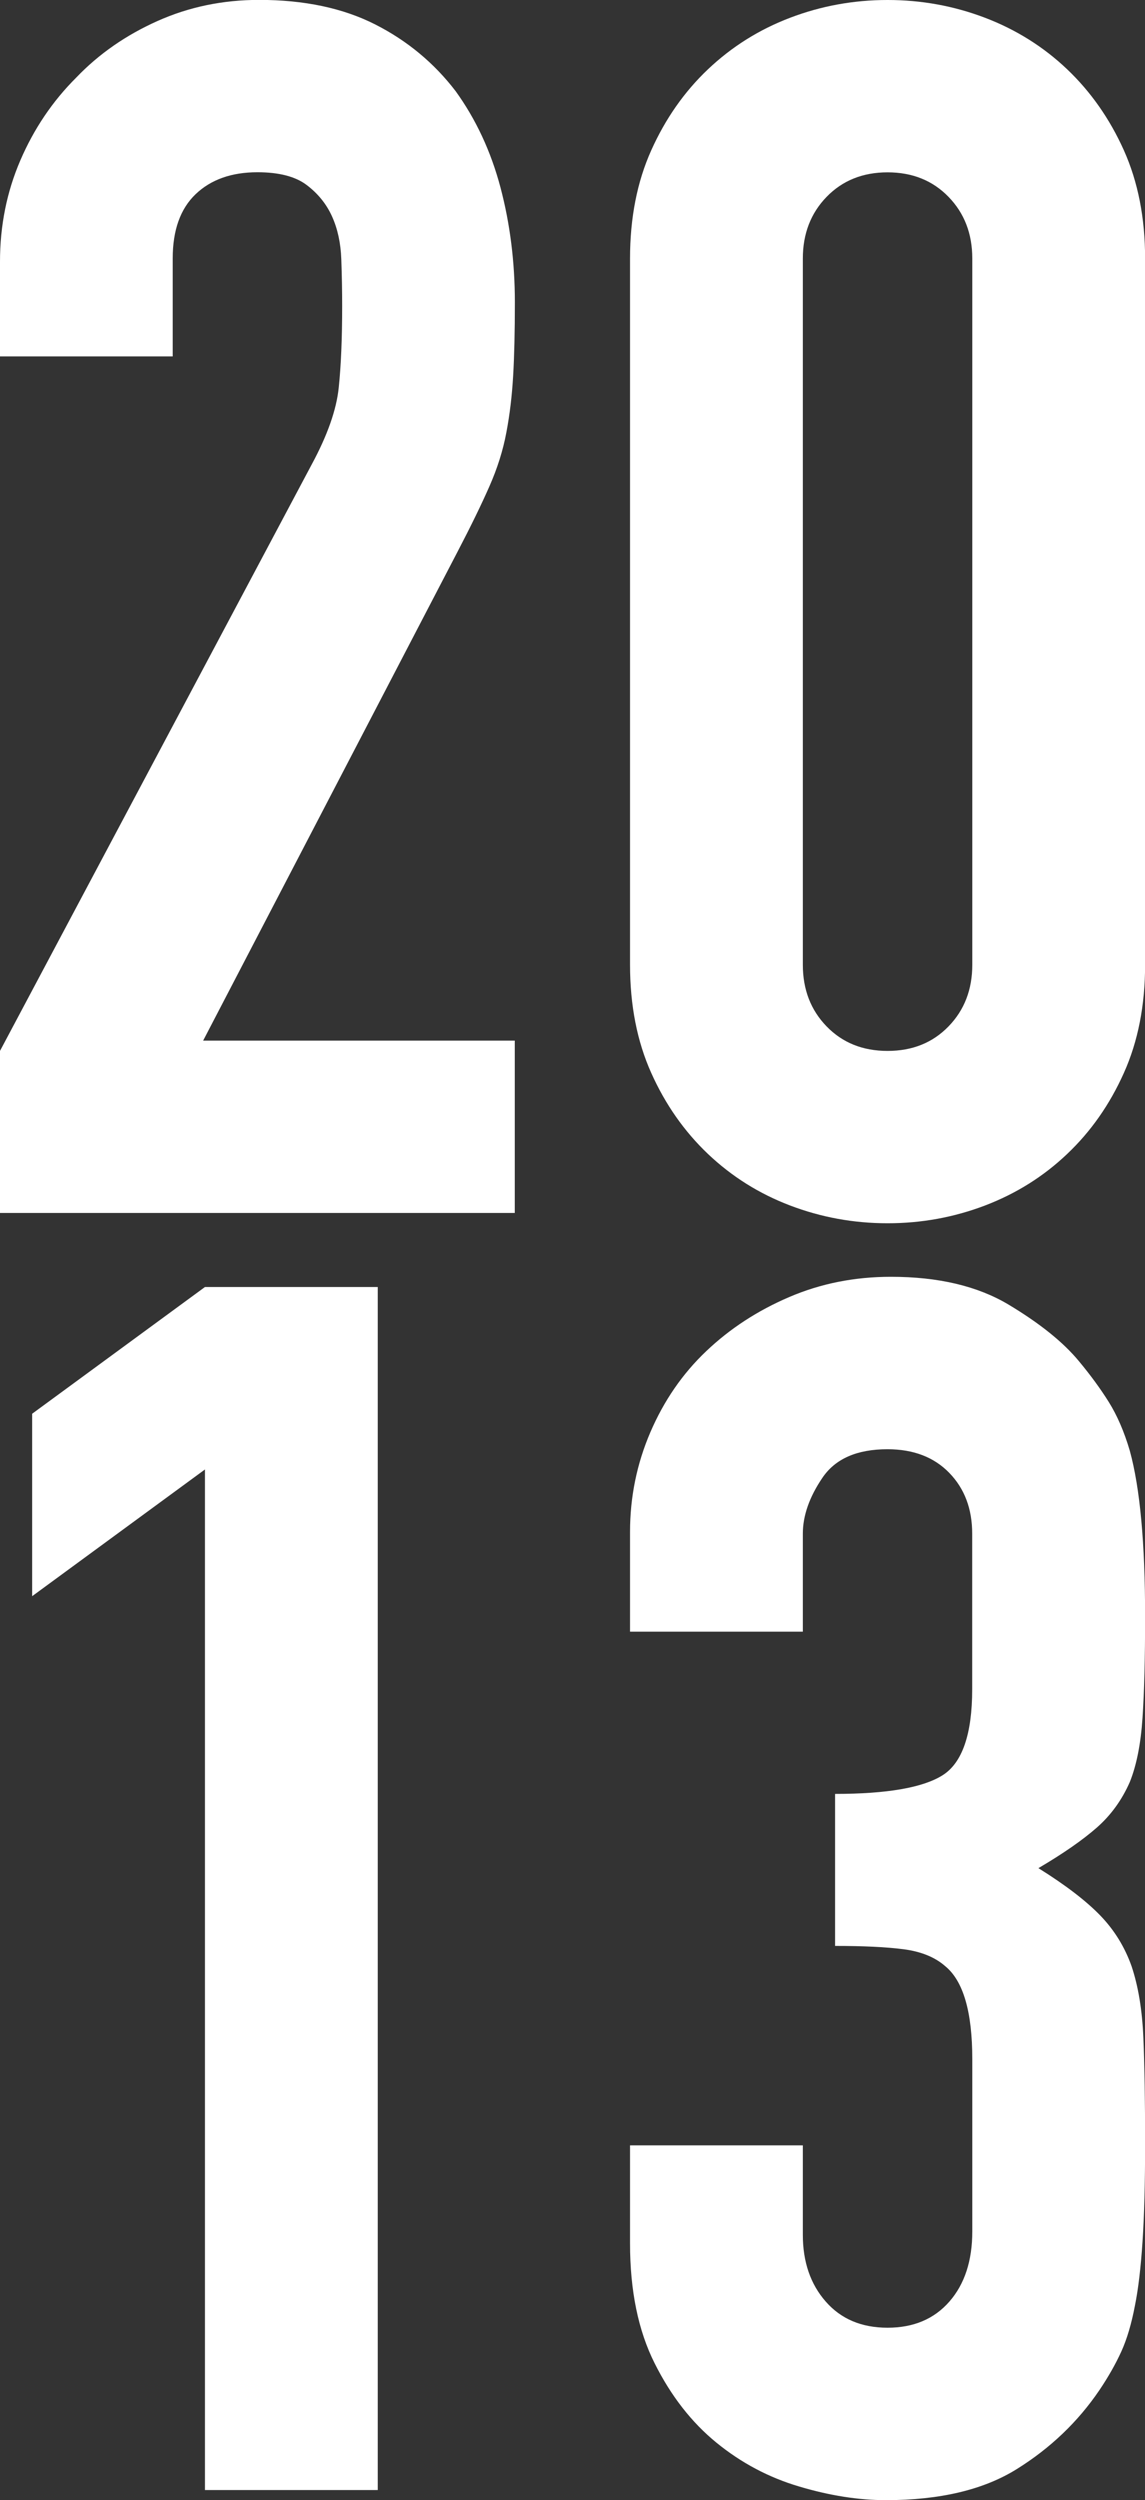 <?xml version="1.0" encoding="UTF-8"?>
<svg id="_レイヤー_2" data-name="レイヤー 2" xmlns="http://www.w3.org/2000/svg" width="120" height="262" viewBox="0 0 120 262">
  <rect x="0" y="0" width="120" height="262" fill="#333333" stroke="none"/>
  <defs>
    <style>
      .cls-1 {
        fill: #fff;
        stroke-width: 0px;
      }
    </style>
  </defs>
  <g id="_レイヤー_1-2" data-name="レイヤー 1">
    <g>
      <path class="cls-1" d="M0,127.13v-17l32.66-61.44c1.66-3.07,2.6-5.75,2.84-8.06.24-2.3.36-5.16.36-8.59,0-1.53-.03-3.16-.09-4.87-.06-1.71-.39-3.21-.98-4.51-.59-1.3-1.48-2.39-2.66-3.28-1.18-.89-2.9-1.33-5.15-1.33-2.72,0-4.88.77-6.48,2.3-1.6,1.53-2.4,3.78-2.4,6.73v10.27H0v-9.92c0-3.78.71-7.32,2.13-10.62,1.42-3.3,3.37-6.2,5.86-8.68,2.37-2.48,5.21-4.45,8.52-5.93,3.31-1.48,6.86-2.21,10.65-2.21,4.73,0,8.79.86,12.16,2.57,3.37,1.71,6.18,4.05,8.43,6.99,2.13,2.95,3.7,6.32,4.7,10.09,1,3.78,1.51,7.79,1.51,12.04,0,3.07-.06,5.64-.18,7.7-.12,2.07-.35,4.05-.71,5.93-.35,1.89-.95,3.78-1.78,5.66-.83,1.89-1.95,4.19-3.37,6.91l-26.63,51.17h32.66v18.06H0Z"/>
      <path class="cls-1" d="M66.03,27.09c0-4.25.74-8.03,2.22-11.33,1.48-3.3,3.46-6.14,5.95-8.5,2.49-2.36,5.35-4.16,8.61-5.4,3.25-1.24,6.66-1.86,10.21-1.86s6.95.62,10.21,1.86c3.25,1.24,6.13,3.04,8.61,5.4,2.48,2.36,4.47,5.2,5.95,8.5,1.48,3.31,2.22,7.08,2.22,11.33v74.01c0,4.25-.74,8.03-2.22,11.33-1.48,3.31-3.46,6.14-5.95,8.5-2.48,2.36-5.36,4.16-8.61,5.4-3.26,1.24-6.66,1.86-10.21,1.86s-6.95-.62-10.21-1.86c-3.26-1.24-6.12-3.04-8.61-5.4-2.48-2.36-4.47-5.19-5.95-8.5-1.48-3.3-2.22-7.08-2.22-11.33V27.09ZM84.14,101.1c0,2.6.83,4.75,2.49,6.46,1.66,1.71,3.78,2.57,6.39,2.57s4.73-.86,6.39-2.57c1.66-1.71,2.49-3.86,2.49-6.46V27.09c0-2.6-.83-4.75-2.49-6.46-1.66-1.71-3.79-2.57-6.39-2.57s-4.73.86-6.39,2.57c-1.66,1.71-2.49,3.87-2.49,6.46v74.01Z"/>
      <path class="cls-1" d="M21.48,260.94v-106.95l-18.11,13.28v-19.12l18.11-13.28h18.11v126.07h-18.11Z"/>
      <path class="cls-1" d="M87.51,187.99c5.44,0,9.2-.65,11.27-1.95,2.07-1.3,3.11-4.31,3.11-9.03v-16.29c0-2.6-.8-4.72-2.4-6.37-1.6-1.65-3.76-2.48-6.48-2.48-3.2,0-5.48,1-6.83,3.01-1.36,2.01-2.04,3.96-2.04,5.84v10.27h-18.11v-10.45c0-3.66.71-7.14,2.13-10.45,1.42-3.3,3.37-6.14,5.86-8.5,2.48-2.36,5.38-4.25,8.7-5.67,3.31-1.42,6.86-2.12,10.65-2.12,4.97,0,9.08.97,12.34,2.92,3.25,1.95,5.71,3.92,7.37,5.93,1.18,1.42,2.22,2.83,3.11,4.25.89,1.42,1.63,3.13,2.22,5.14,1.07,3.9,1.6,9.68,1.6,17.35,0,4.37-.09,7.91-.27,10.62-.18,2.72-.62,4.96-1.33,6.73-.83,1.89-1.98,3.48-3.46,4.78-1.48,1.3-3.52,2.72-6.12,4.25,2.84,1.77,5,3.43,6.48,4.96,1.48,1.53,2.57,3.31,3.28,5.31.71,2.12,1.12,4.63,1.24,7.53.12,2.89.18,6.58.18,11.07,0,4.13-.09,7.55-.27,10.27-.18,2.72-.44,4.96-.8,6.73-.36,1.89-.83,3.48-1.42,4.78-.59,1.3-1.36,2.66-2.31,4.07-2.25,3.31-5.12,6.05-8.61,8.23-3.49,2.19-8.08,3.28-13.76,3.28-2.84,0-5.86-.47-9.05-1.42-3.2-.94-6.1-2.48-8.7-4.6-2.6-2.12-4.77-4.9-6.48-8.32-1.72-3.42-2.58-7.61-2.58-12.57v-10.27h18.11v9.38c0,2.83.8,5.17,2.4,6.99,1.6,1.83,3.76,2.74,6.48,2.74s4.88-.91,6.48-2.74c1.6-1.83,2.4-4.28,2.4-7.35v-18.06c0-4.96-.95-8.2-2.84-9.74-1.07-.94-2.52-1.53-4.35-1.77-1.83-.24-4.23-.35-7.19-.35v-15.93Z"/>
    </g>
  </g>
</svg>